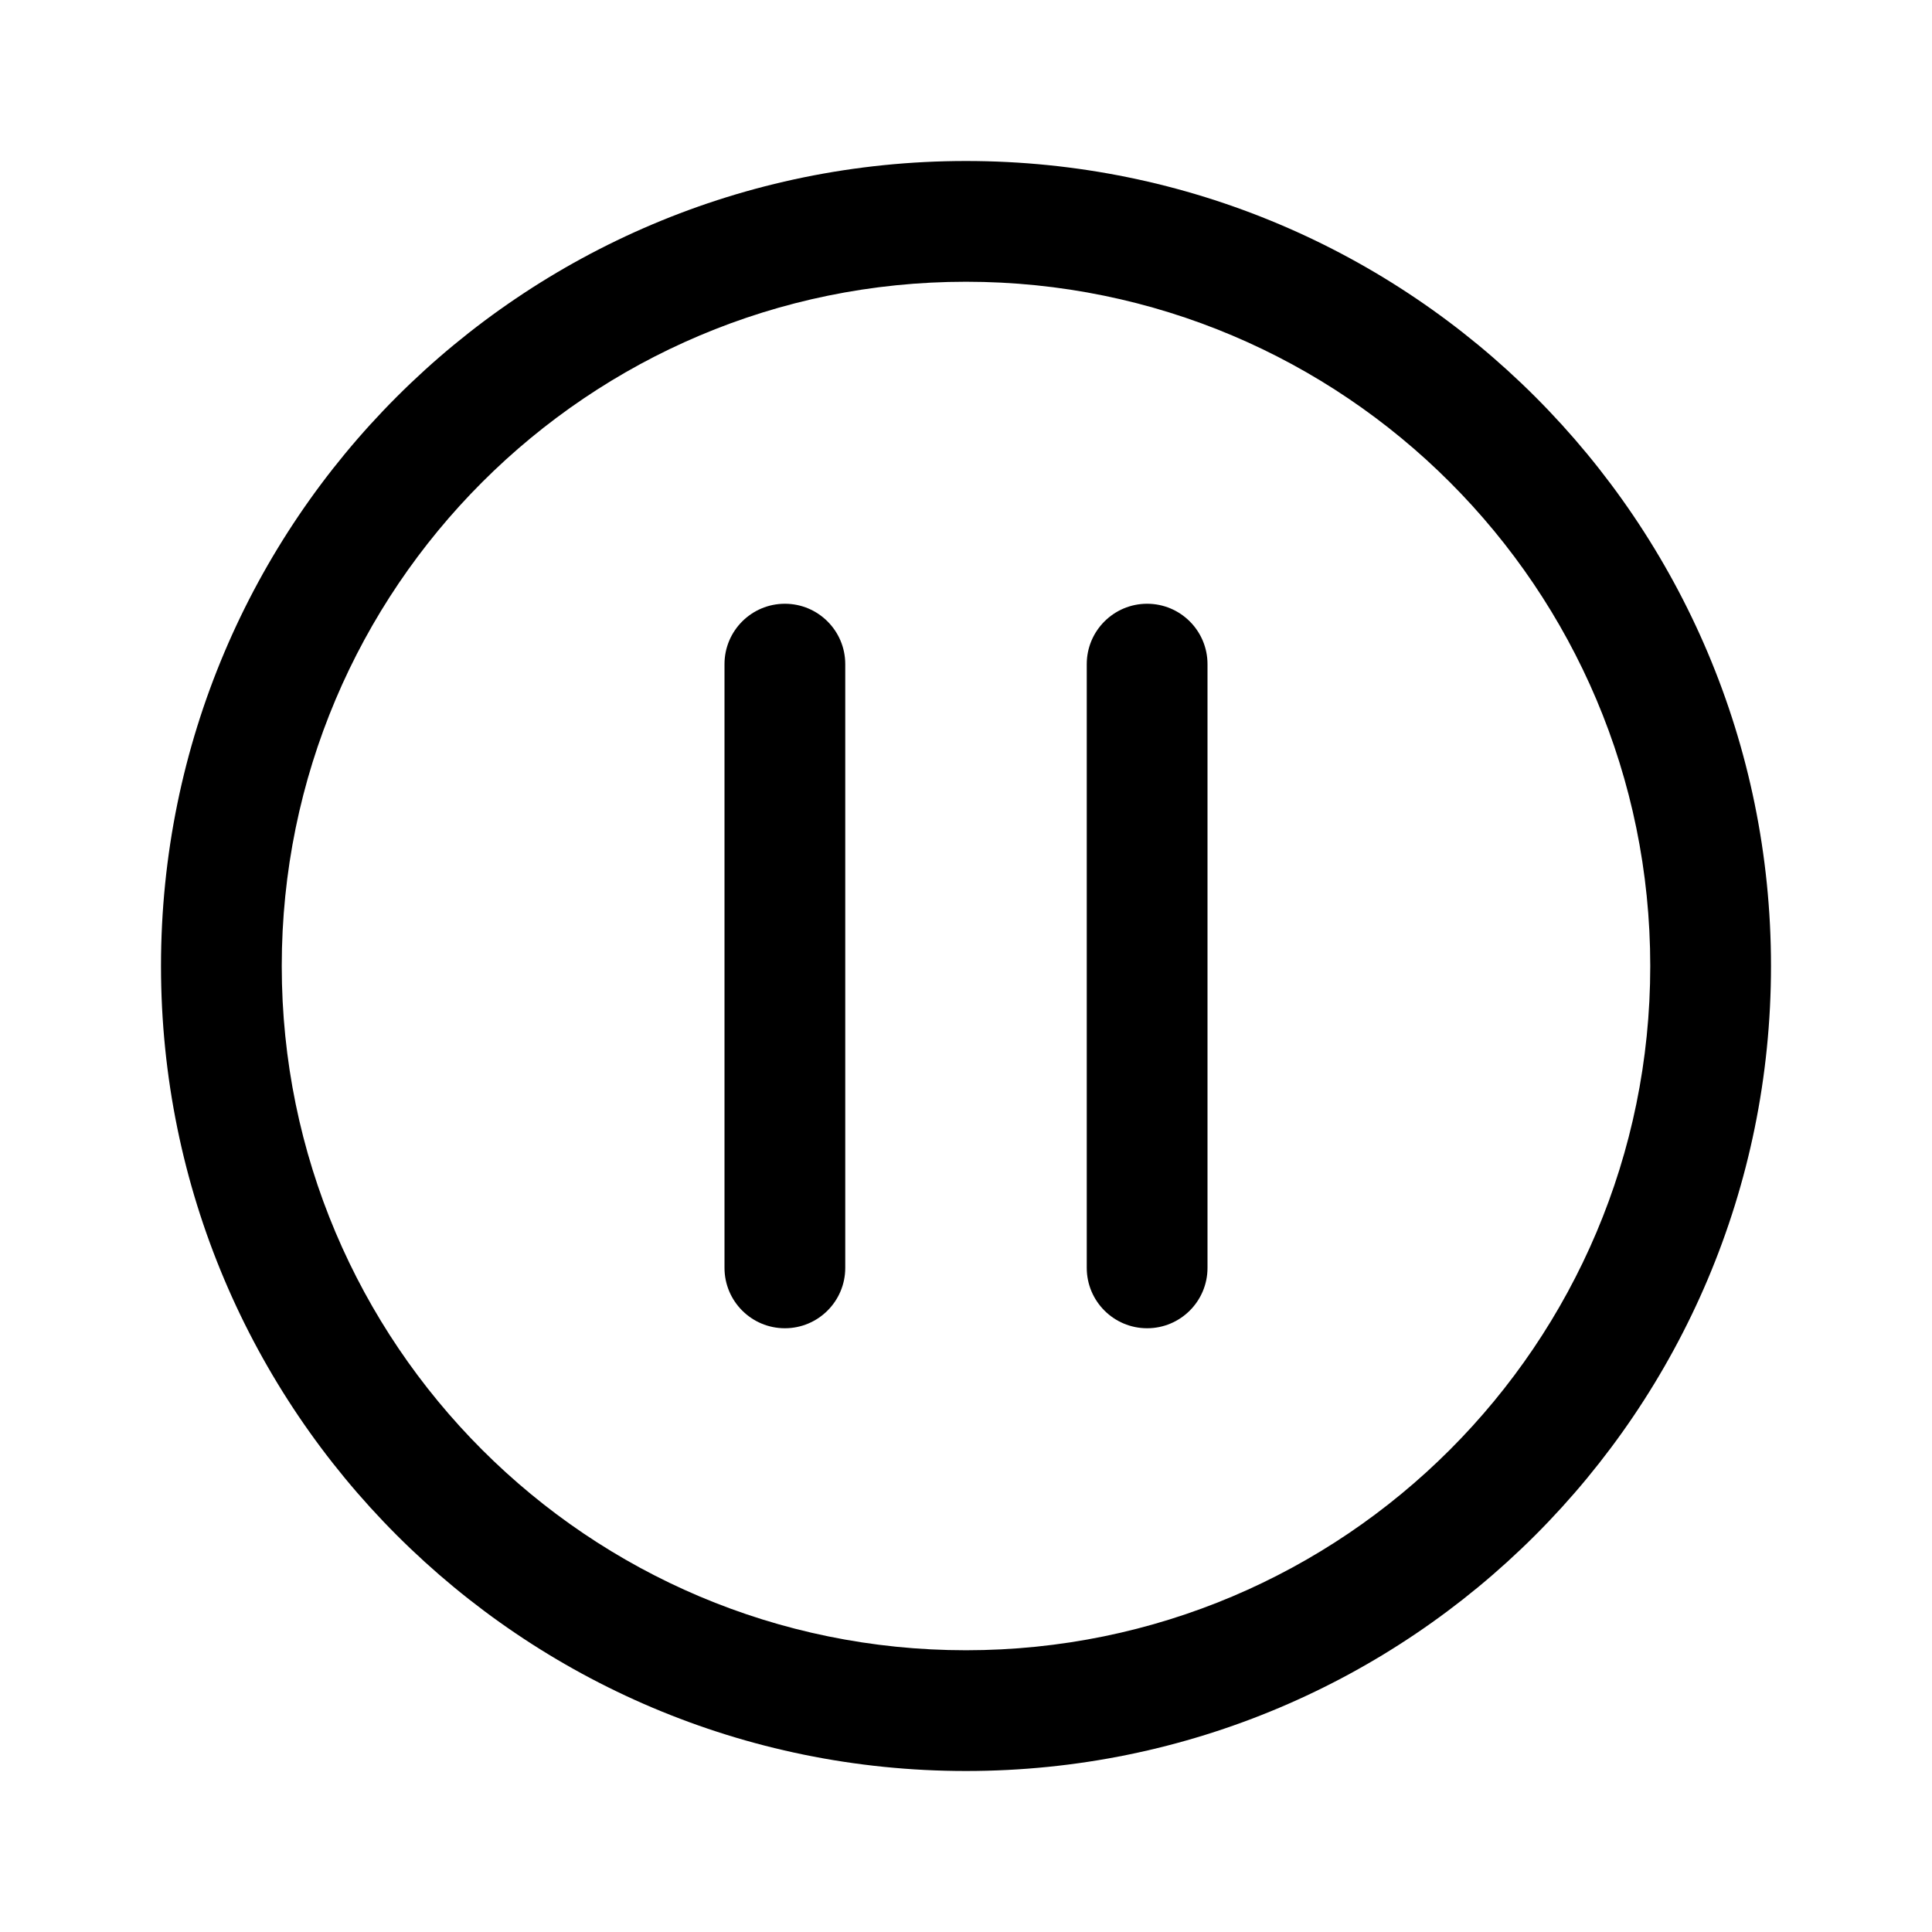 <svg xmlns="http://www.w3.org/2000/svg" viewBox="0 0 24 24" fill="none"><path d="M10.5 8.25C10.5 7.836 10.164 7.5 9.75 7.5C9.336 7.5 9 7.836 9 8.25V15.75C9 16.164 9.336 16.5 9.75 16.5C10.164 16.5 10.5 16.164 10.5 15.75V8.25ZM15 8.25C15 7.836 14.664 7.5 14.25 7.5C13.836 7.5 13.5 7.836 13.5 8.25V15.75C13.5 16.164 13.836 16.5 14.25 16.5C14.664 16.5 15 16.164 15 15.75V8.25ZM12 2C6.477 2 2 6.477 2 12C2 17.523 6.477 22 12 22C17.523 22 22 17.523 22 12C22 6.477 17.523 2 12 2ZM3.5 12C3.5 7.306 7.306 3.5 12 3.5C16.694 3.5 20.5 7.306 20.5 12C20.5 16.694 16.694 20.5 12 20.5C7.306 20.5 3.5 16.694 3.5 12Z" fill="currentColor"/></svg>